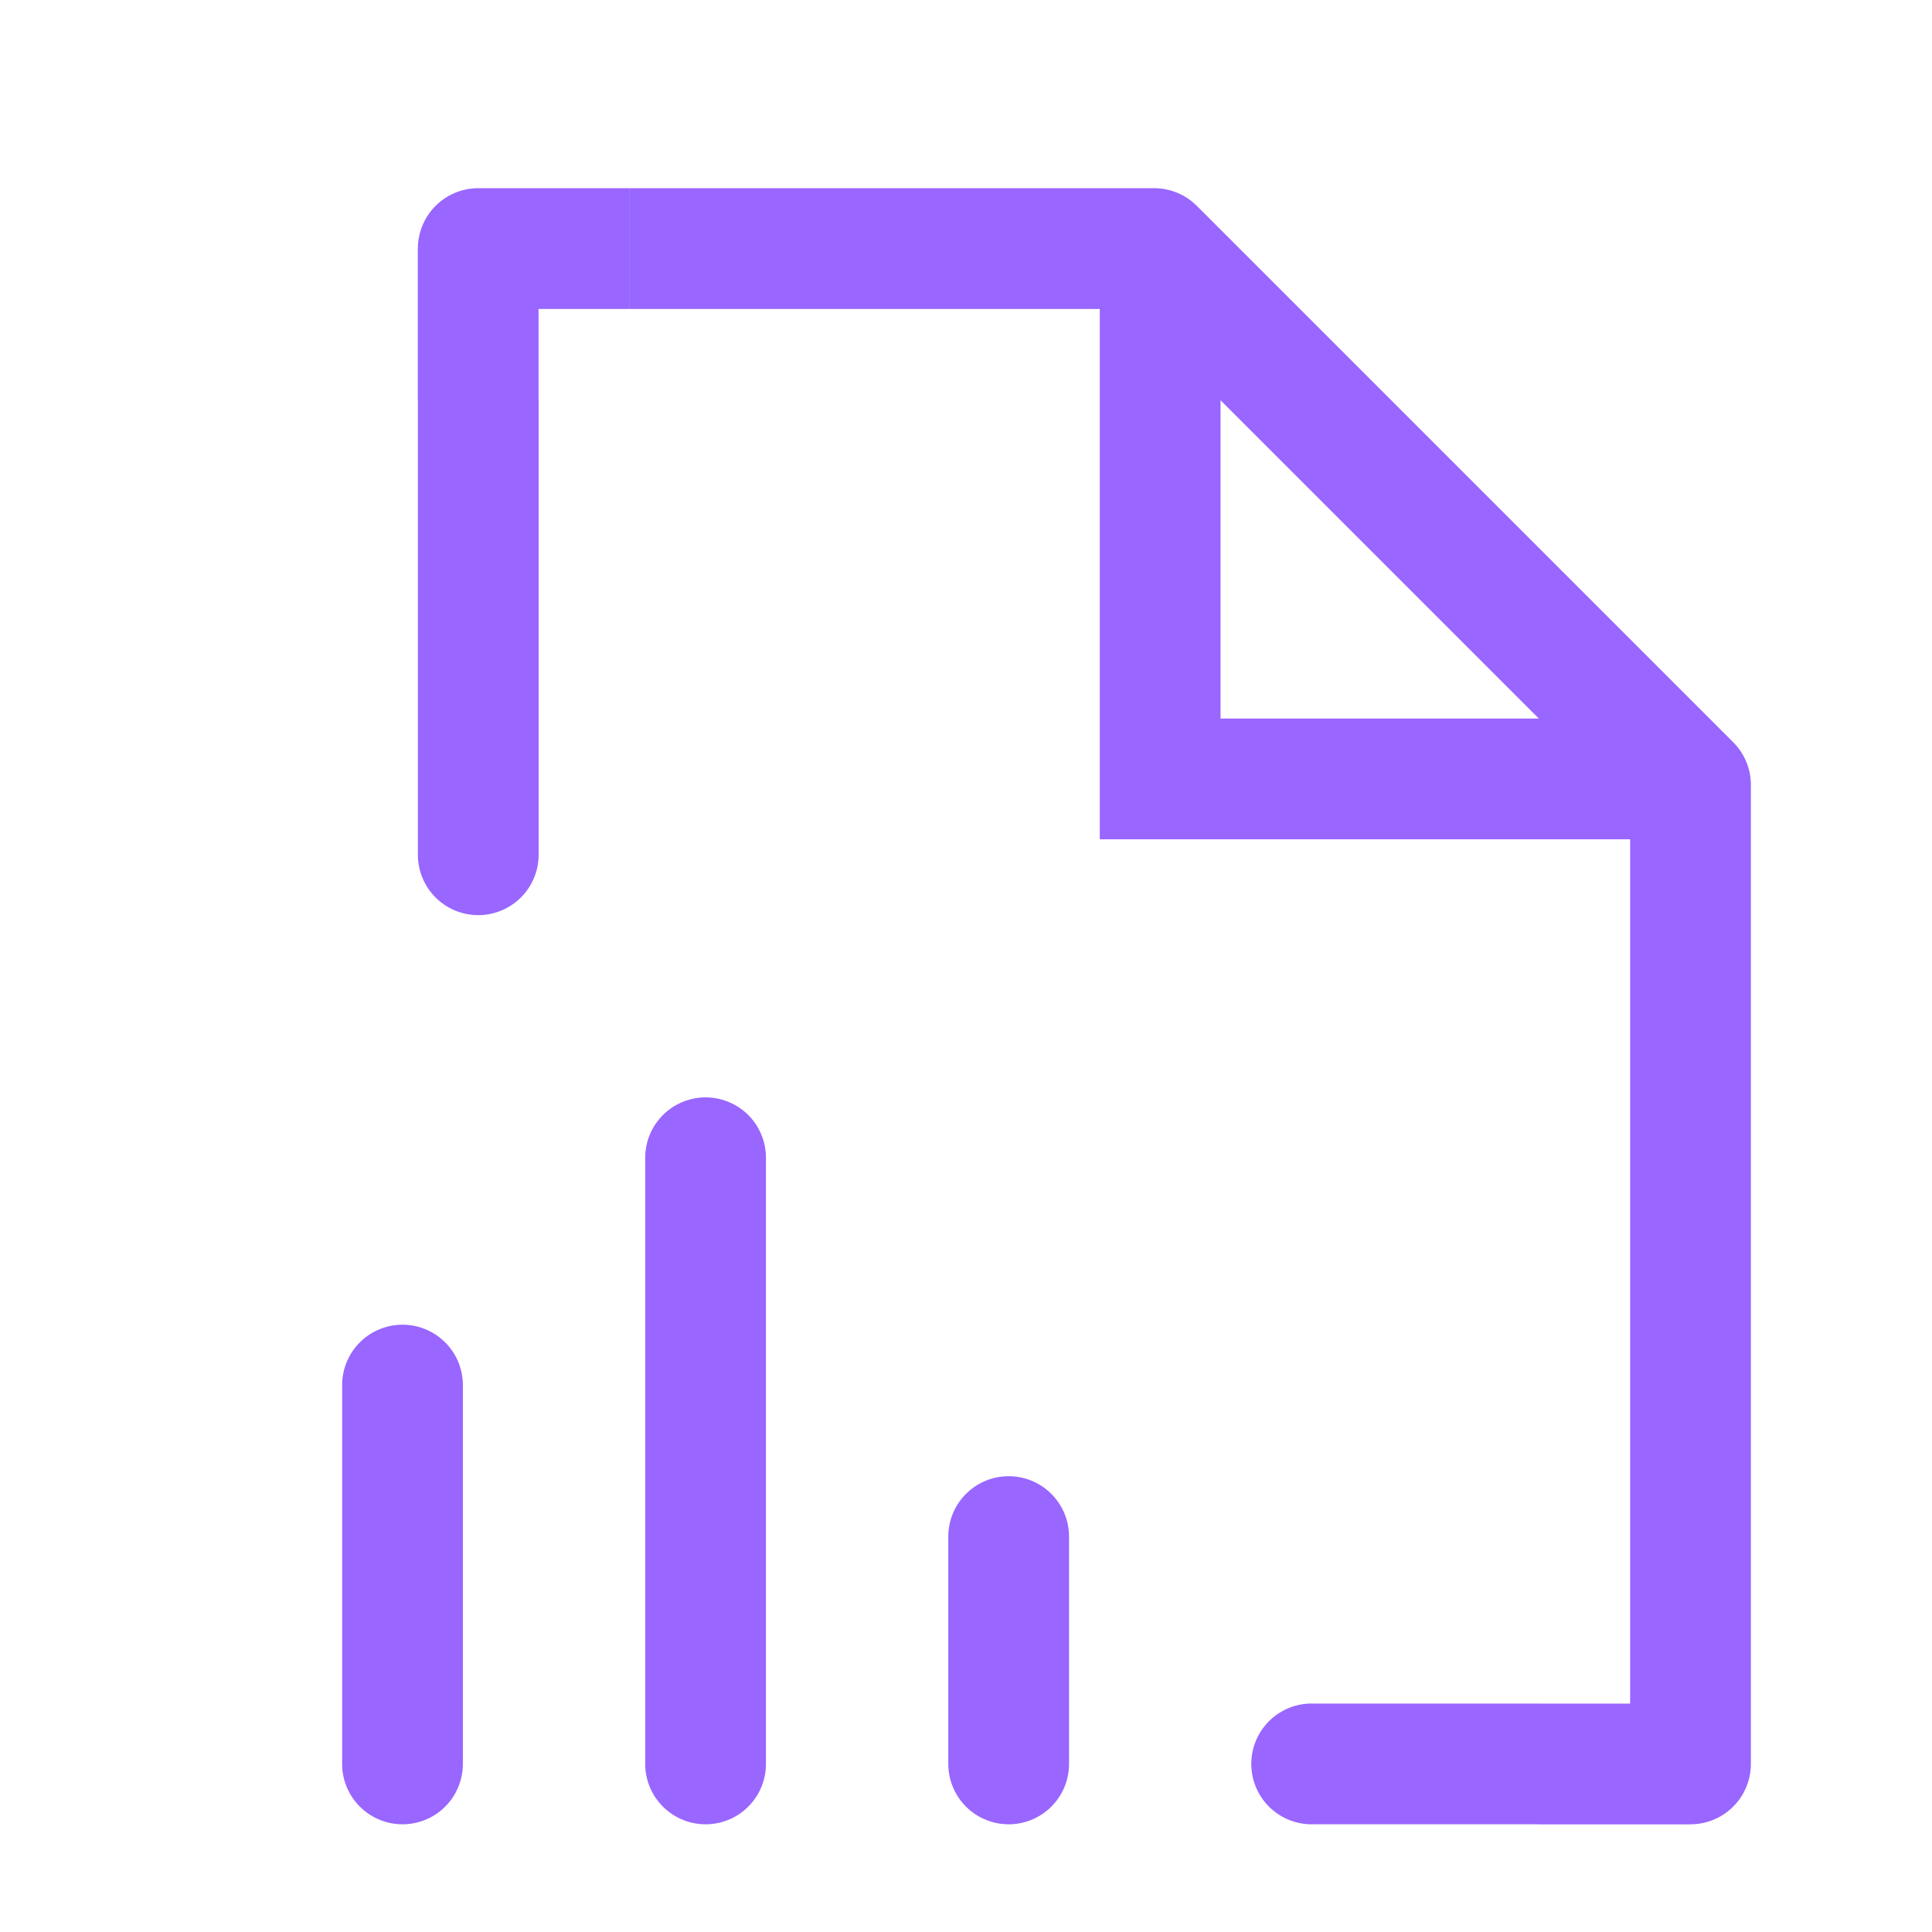 <svg xmlns="http://www.w3.org/2000/svg" width="24" height="24" fill="none"><path fill="#96F" d="M6.691 10.618a.75.75 0 1 1-1.5 0h1.5m7.647-7.53v-.75a.75.75 0 0 1 .53.22zM21 9.75l.53-.53c.141.14.22.331.22.53zm-4.706 12.912a.75.75 0 0 1 0-1.5v1.5M5.941 3.088h-.75a.75.75 0 0 1 .75-.75zM21 21.912h.75a.75.75 0 0 1-.75.75zM5.941 10.618h-.75V4.97h1.5v5.648zm1.883-7.53v-.75h6.514v1.5H7.824zm11.294 18.824v.75h-2.824v-1.5h2.824zM5.94 4.97h-.75V3.088h1.5V4.97zm0-1.882v-.75h1.883v1.5H5.94zM21 20.03h.75v1.883h-1.5v-1.883zm0 1.883v.75h-1.882v-1.5H21zM21 9.75h.75v10.28h-1.5V9.75zm-6.662-6.662.53-.53L21.53 9.22l-.53.53-.53.53-6.662-6.662z"/><path stroke="#96F" stroke-linecap="square" stroke-miterlimit="10" stroke-width="1.5" d="M20 9.676h-5.588V4.088"/><path stroke="#96F" stroke-linecap="round" stroke-miterlimit="10" stroke-width="1.5" d="M8.765 14.382v7.53M5 17.206v4.706M12.53 19.088v2.824"/></svg>